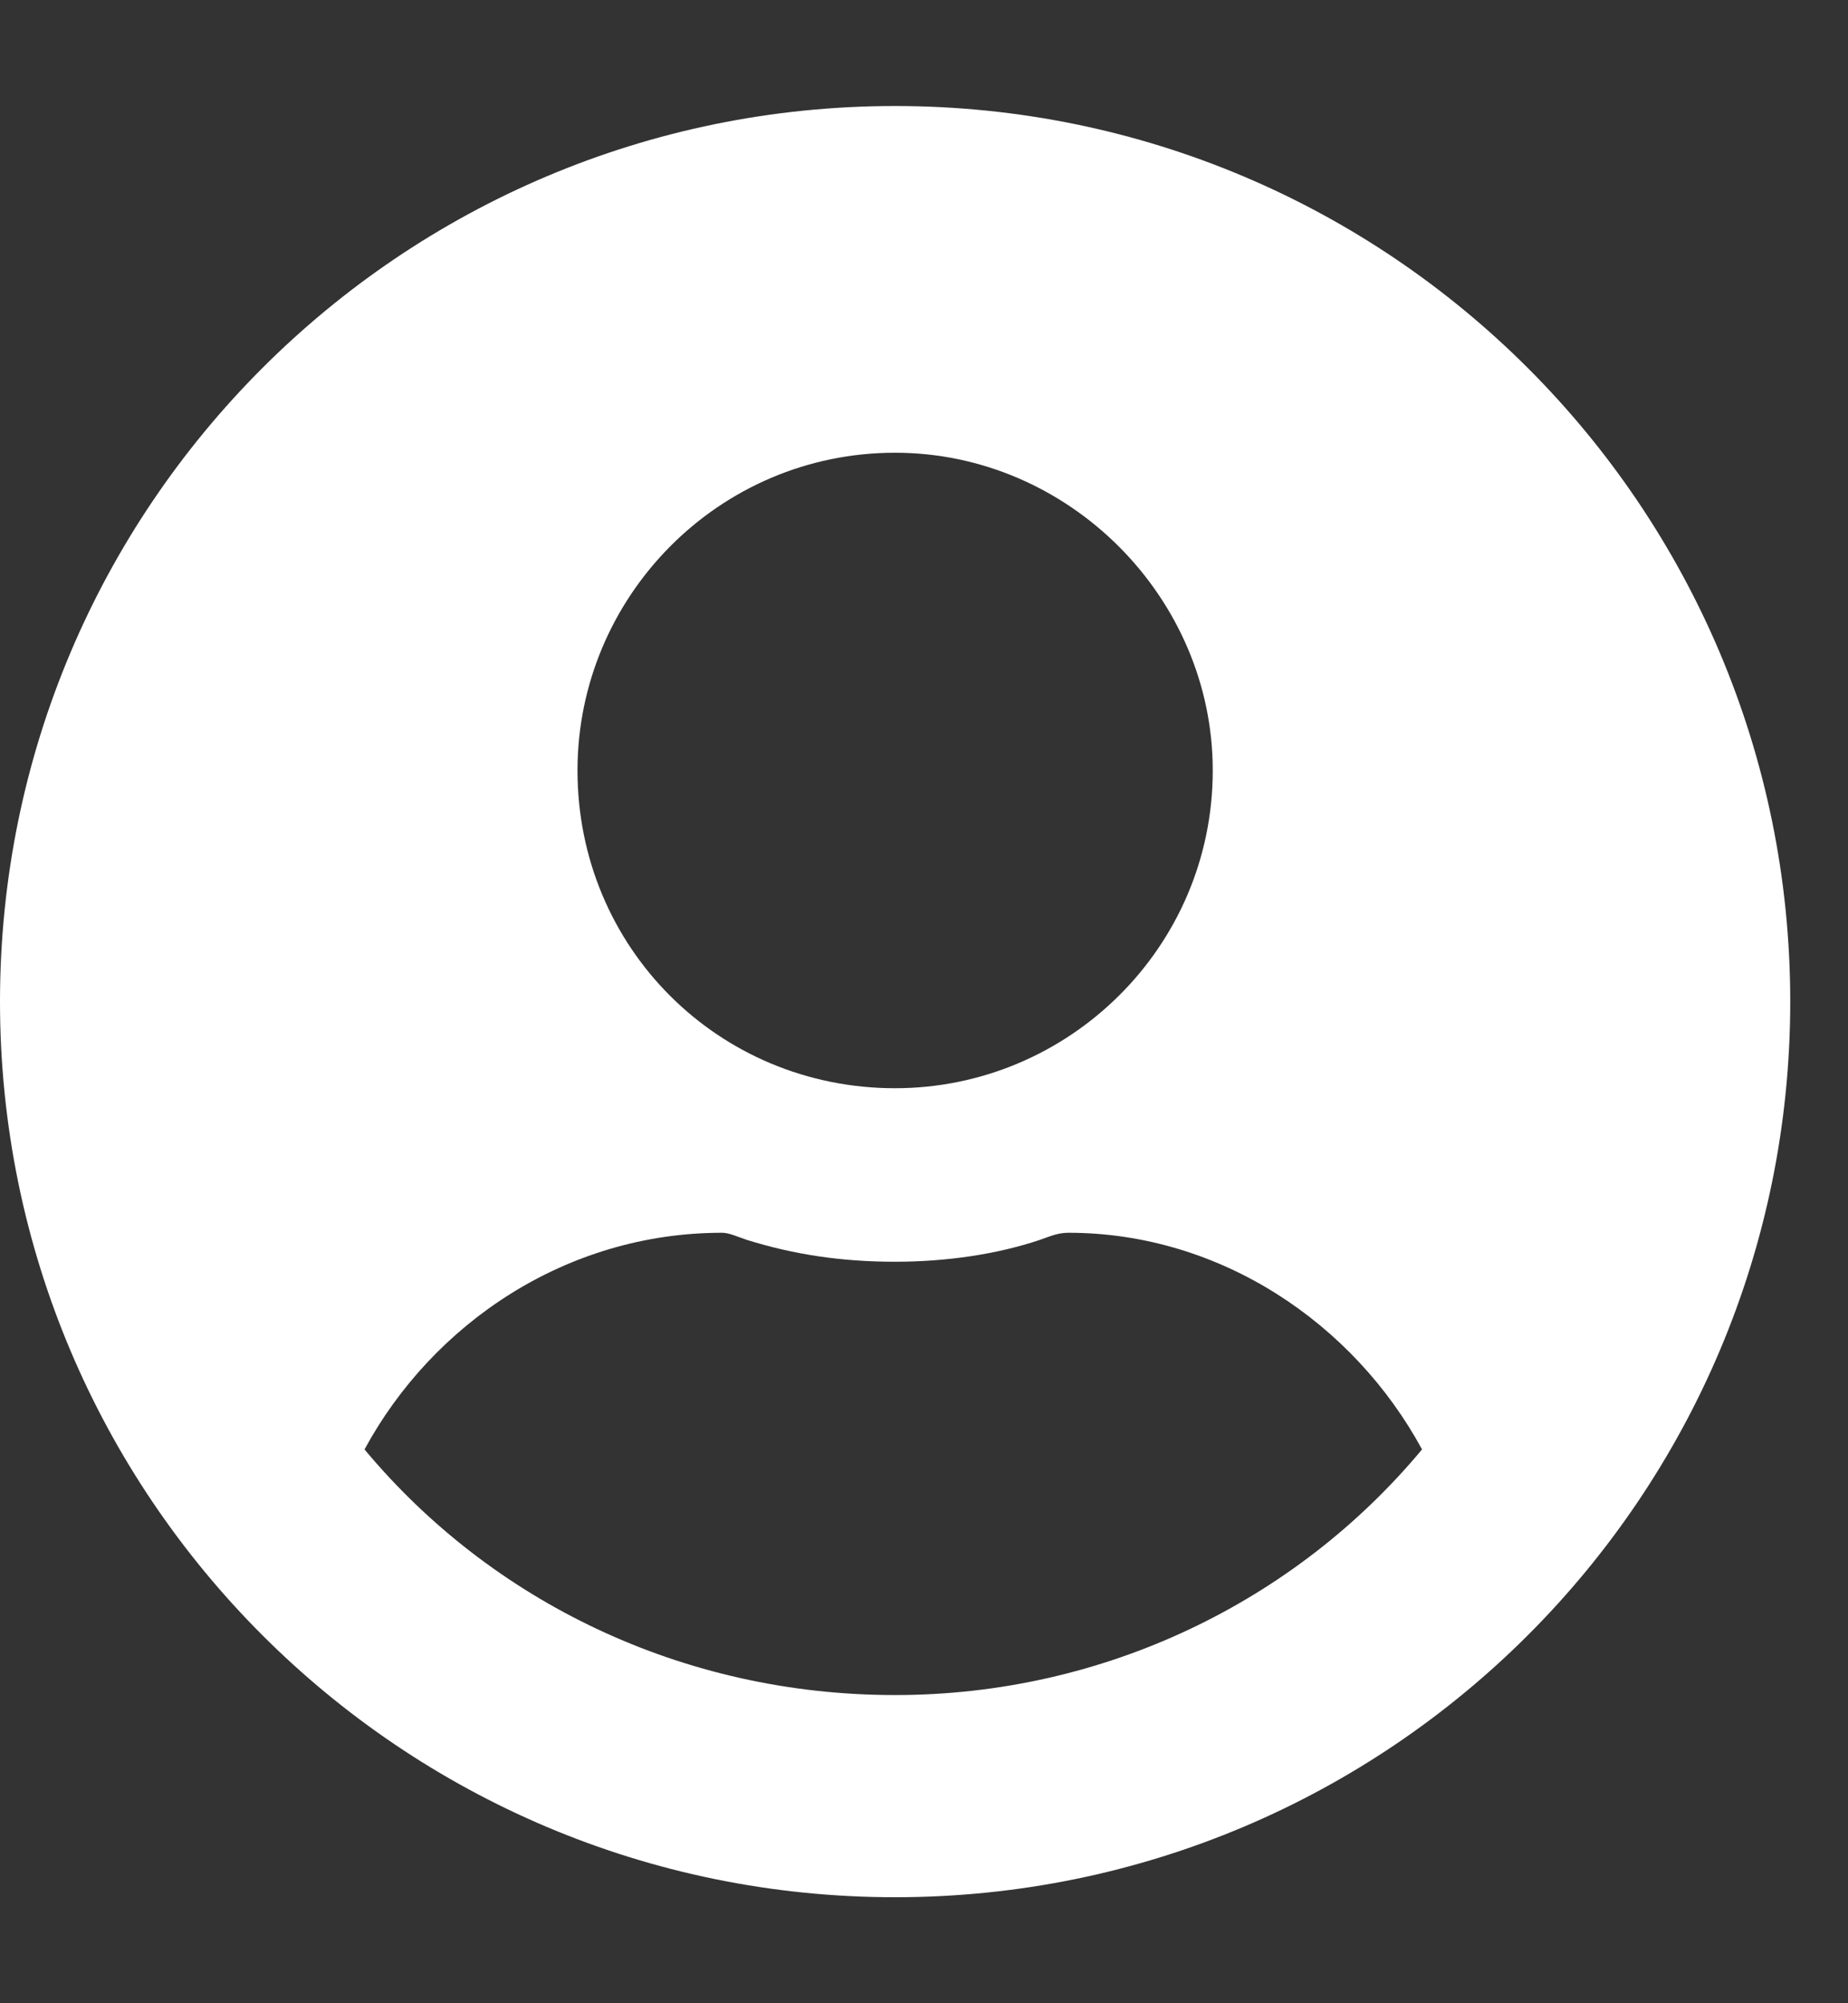 <svg width="12" height="13" viewBox="0 0 12 13" fill="none" xmlns="http://www.w3.org/2000/svg">
<rect x="0" y="0" width="12" height="13" fill="#333333" stroke="none"/>
<path d="M5.812 0.688C2.602 0.688 0 3.289 0 6.5C0 9.711 2.602 12.312 5.812 12.312C9.023 12.312 11.625 9.711 11.625 6.5C11.625 3.289 9.023 0.688 5.812 0.688ZM5.812 2.938C6.938 2.938 7.875 3.875 7.875 5C7.875 6.148 6.938 7.062 5.812 7.062C4.664 7.062 3.75 6.148 3.75 5C3.75 3.875 4.664 2.938 5.812 2.938ZM5.812 11C4.43 11 3.188 10.391 2.367 9.406C2.812 8.586 3.68 8 4.688 8C4.734 8 4.781 8.023 4.852 8.047C5.156 8.141 5.461 8.188 5.812 8.188C6.141 8.188 6.469 8.141 6.75 8.047C6.82 8.023 6.867 8 6.938 8C7.922 8 8.789 8.586 9.234 9.406C8.414 10.391 7.172 11 5.812 11Z" fill="white"/>
</svg>
